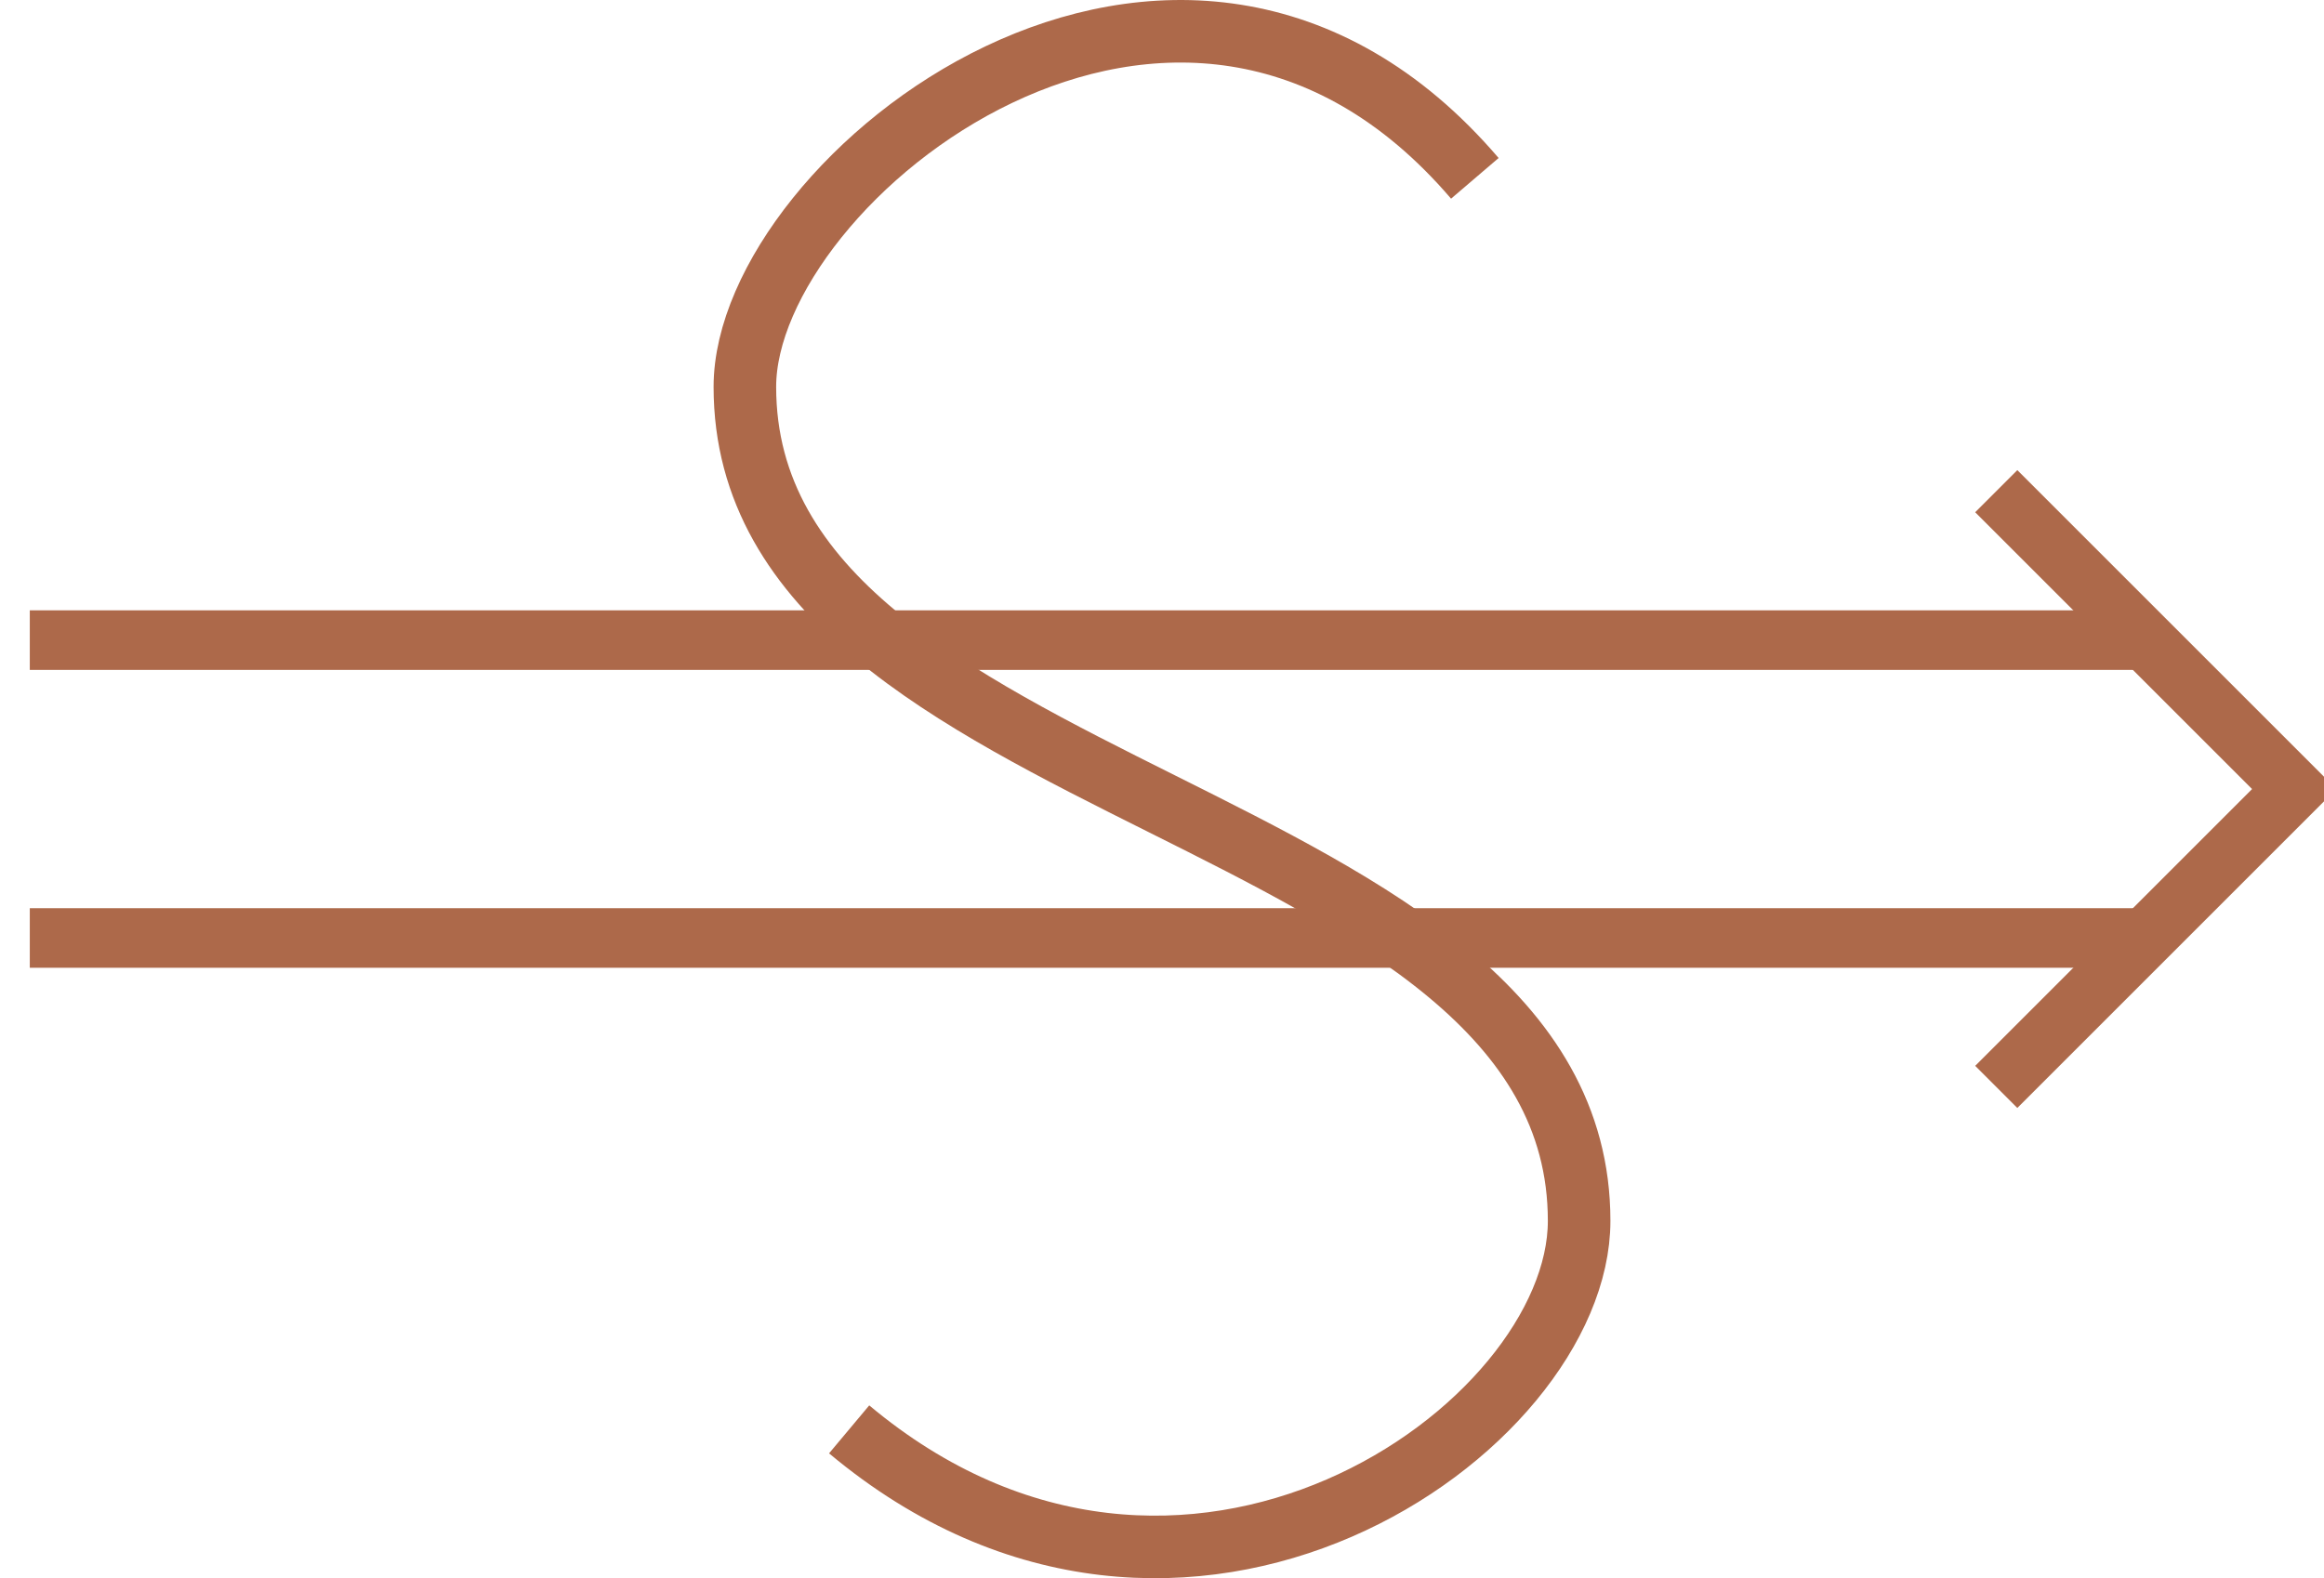 <?xml version="1.0" encoding="UTF-8" standalone="no"?>
<!-- SVG content generated using Symbology Configuration Management System (SCMS) -->

<!-- Systematic Software Engineering Ltd. - www.systematic.co.uk - do not remove  -->

<svg
    xmlns:dc="http://purl.org/dc/elements/1.1/"
    xmlns:cc="http://creativecommons.org/ns#"
    xmlns:rdf="http://www.w3.org/1999/02/22-rdf-syntax-ns#"
    xmlns:svg="http://www.w3.org/2000/svg"
    xmlns="http://www.w3.org/2000/svg"
    xmlns:sodipodi="http://sodipodi.sourceforge.net/DTD/sodipodi-0.dtd"
    xmlns:inkscape="http://www.inkscape.org/namespaces/inkscape"
    id="WAS-WSDSS-P----"
    width="390"
    height="264.924"
    viewBox="0 0 390 264.924"
    version="1.1"
    inkscape:version="0.48.2 r9819"
    sodipodi:docname="was-wsdss-p----.svg">
    <defs
        id="defs21"/>
    <sodipodi:namedview
        pagecolor="#ffffff"
        bordercolor="#666666"
        borderopacity="1"
        objecttolerance="10"
        gridtolerance="10"
        guidetolerance="10"
        inkscape:pageopacity="0"
        inkscape:pageshadow="2"
        inkscape:window-width="640"
        inkscape:window-height="480"
        id="namedview19"
        showgrid="false"
        inkscape:zoom="0.59"
        inkscape:cx="195"
        inkscape:cy="132.47171"
        inkscape:window-x="0"
        inkscape:window-y="0"
        inkscape:window-maximized="0"
        inkscape:current-layer="WAS-WSDSS-P----"/>
    <g
        id="g3"
        transform="translate(-5,-67.548)">
        <svg
            viewBox="0 0 400 400"
            id="_0.WAS-WSD-S-P----"
            width="400"
            height="400"
            version="1.1"
            inkscape:version="0.48.2 r9819">
            <line
                x1="10"
                y1="175"
                x2="365"
                y2="175"
                style="stroke:#ad694a;stroke-width:10"
                id="line6"/>
            <line
                x1="10"
                y1="225"
                x2="365"
                y2="225"
                style="stroke:#ad694a;stroke-width:10"
                id="line8"/>
            <polyline
                points="340,150 390,200 340,250"
                style="fill:none;stroke:#ad694a;stroke-width:10"
                id="polyline10"/>
        </svg>
    </g>
    <g
        id="g12"
        transform="translate(-5,-67.548)">
        <svg
            viewBox="0 0 400 400"
            id="_1.WAS-WSD---P----"
            width="400"
            height="400"
            version="1.1"
            inkscape:version="0.48.2 r9819">
            <g
                transform="matrix(0,1,1,0,60,62.484)"
                id="g15">
                <path
                    d="m 50,275 c -83,-71 0,-175 50,-175 50,0 75,50 100,100 25,50 50,100 100,100 50,0 117,-95 50,-175"
                    transform="scale(0.7,0.7)"
                    style="fill:none;stroke:#ad694a;stroke-width:15"
                    id="path17"
                    inkscape:connector-curvature="0"/>
            </g>
        </svg>
    </g>
</svg>
